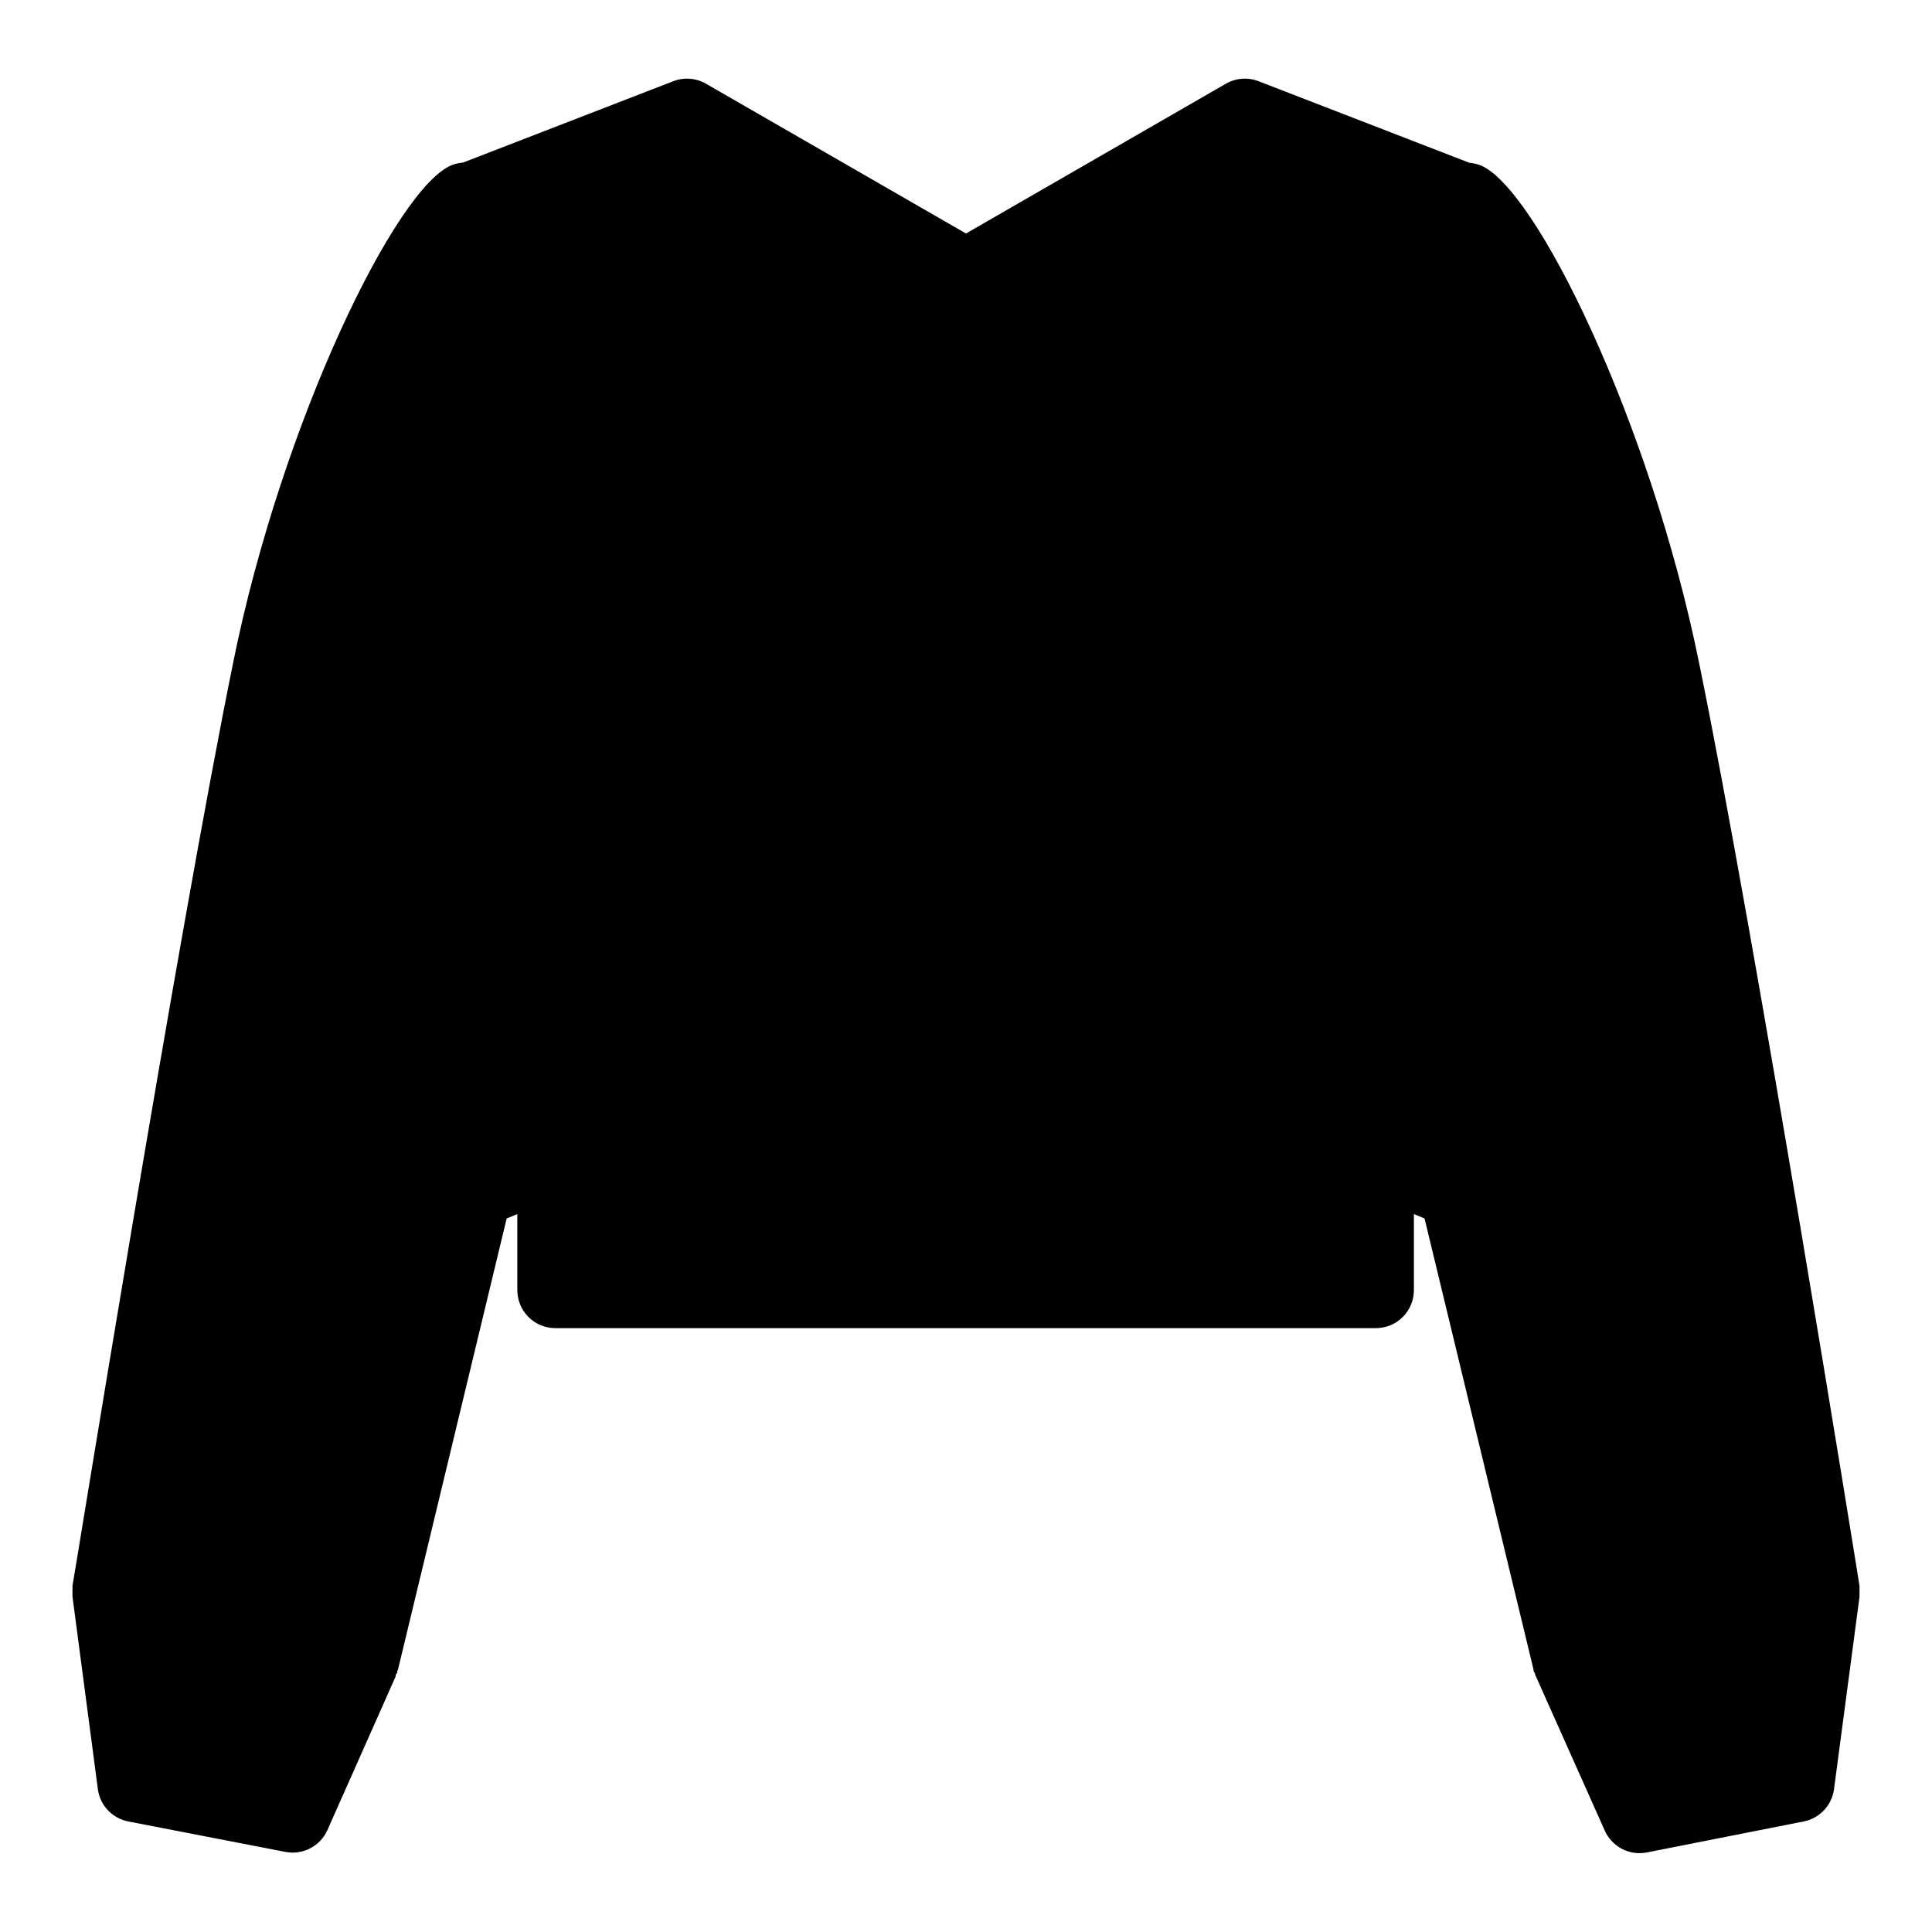 <?xml version="1.0" encoding="UTF-8"?>
<!-- Uploaded to: SVG Repo, www.svgrepo.com, Generator: SVG Repo Mixer Tools -->
<svg fill="#000000" width="800px" height="800px" version="1.1" viewBox="144 144 512 512" xmlns="http://www.w3.org/2000/svg">
 <path d="m636.79 565.6v-0.906-0.402c-0.25-1.715-27.66-172.2-42.523-244.65-12.895-63.586-43.477-126.71-58.238-131.95-0.848-0.281-1.727-0.469-2.621-0.551l-55.871-21.613c-2.84-1.105-6.023-0.863-8.664 0.652l-68.871 39.699-68.922-39.699c-2.641-1.516-5.828-1.758-8.668-0.652l-55.719 21.562c-0.91 0.078-1.805 0.266-2.672 0.555-14.812 5.289-45.391 68.414-58.188 131.75-14.812 72.648-42.223 243.14-42.625 244.85v0.402 0.906c-0.02 0.367-0.02 0.738 0 1.109v0.453l6.754 51.234c0.645 4.215 3.875 7.562 8.059 8.363l41.613 8.062c4.609 0.898 9.227-1.504 11.137-5.793l18.086-40.707c0-0.301 0-0.555 0.301-0.855s0-0.605 0.301-0.906l28.816-119.61 2.82-1.16v20.152h0.004c0 2.672 1.062 5.234 2.953 7.125 1.891 1.891 4.453 2.949 7.125 2.949h217.45c2.672 0 5.234-1.059 7.125-2.949 1.887-1.891 2.949-4.453 2.949-7.125v-20.152l2.82 1.16 28.871 119.5c0 0.301 0 0.605 0.301 0.906s0 0.555 0.301 0.855l18.289 40.961v0.004c1.91 4.289 6.527 6.691 11.137 5.793l41.562-8.215c4.262-0.832 7.512-4.305 8.062-8.613l6.75-50.934v-0.453c0.02-0.371 0.02-0.742 0-1.109z"/>
</svg>
